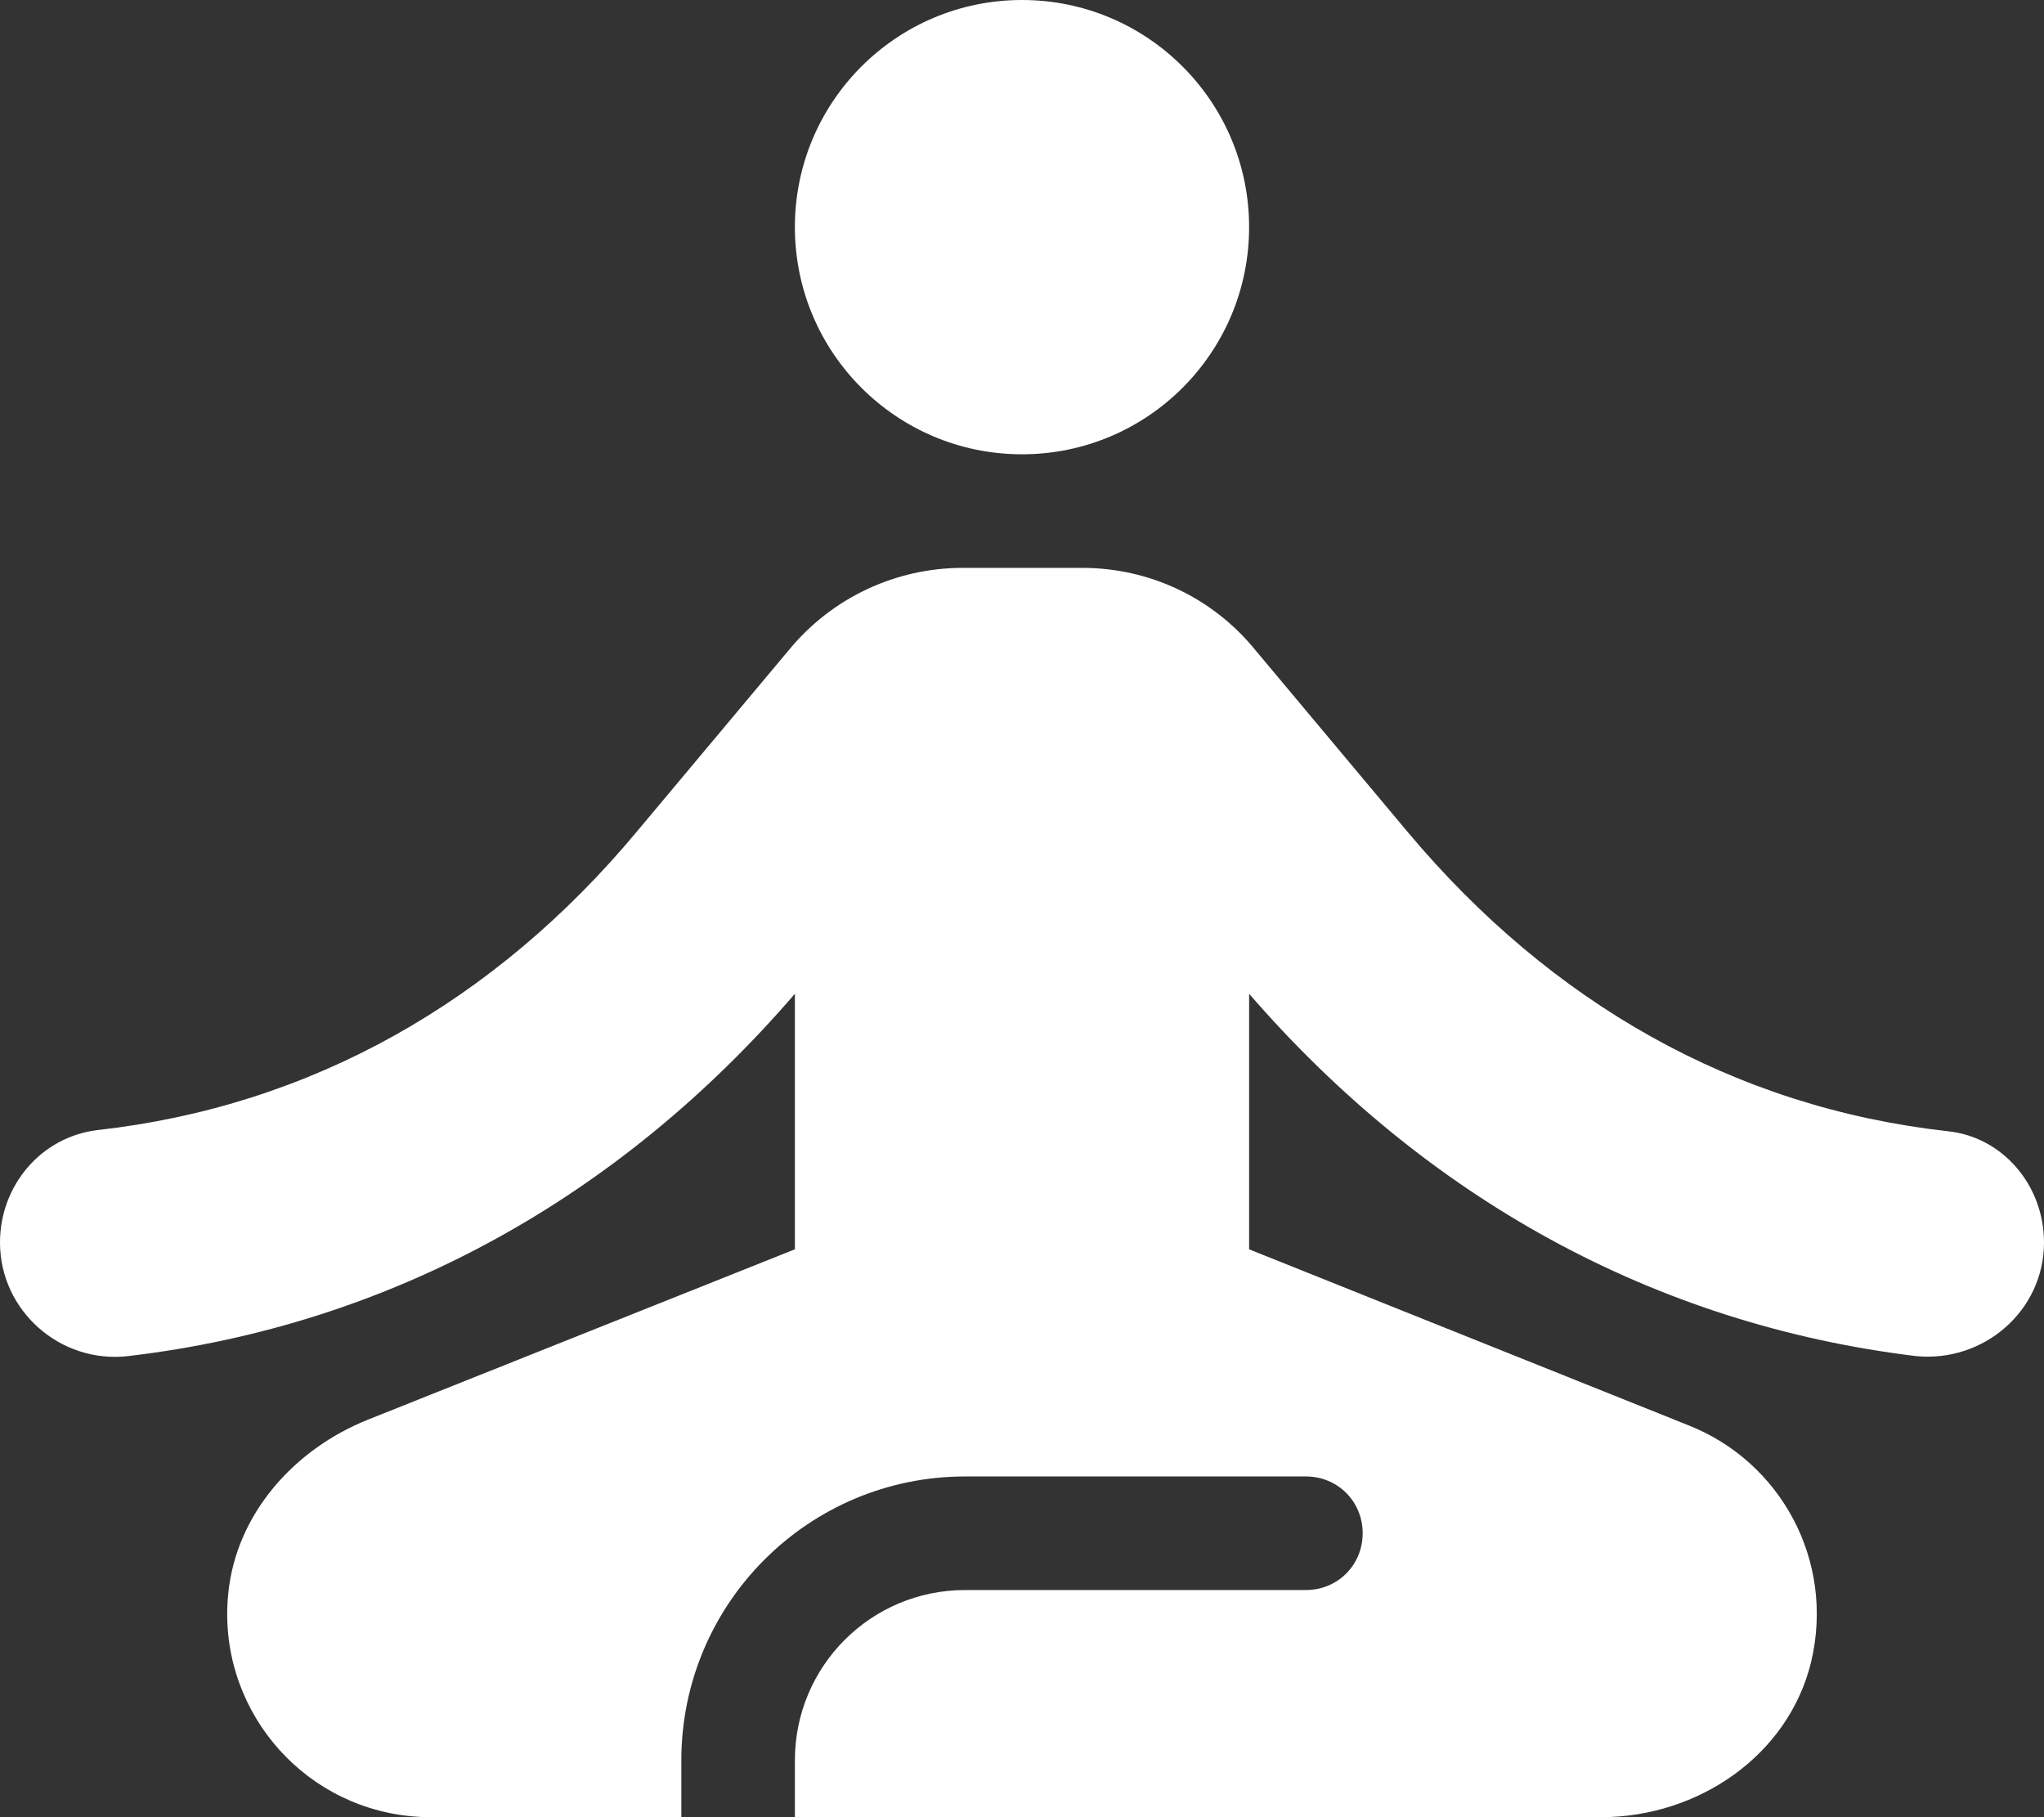 <?xml version="1.0" encoding="UTF-8"?><svg id="a" xmlns="http://www.w3.org/2000/svg" viewBox="0 0 384.002 341.335"><rect x="0" y="0" width="384.002" height="341.335" fill="#333333" stroke="none"/><defs><style>.b{fill:#fff;}</style></defs><path class="b" d="M365.867,212.48c-40.107-4.48-74.453-24.107-101.333-56.107l-28.587-34.133c-8.107-10.027-20.053-15.573-32.64-15.573h-22.4c-12.587,0-24.533,5.547-32.64,15.36l-28.587,34.133c-26.667,32-61.227,51.627-101.333,56.107-10.667,1.28-18.347,10.453-18.347,21.12,0,12.8,11.307,22.827,24.107,21.333,49.067-5.76,92.16-29.653,125.227-68.053v48l-80.213,32c-13.867,5.547-24.747,17.707-26.24,32.64-2.121,20.983,13.17,39.712,34.153,41.833,1.269.128,2.544.193,3.82.194h47.147v-10.667c0-29.455,23.878-53.333,53.333-53.333h64c5.973,0,10.667,4.693,10.667,10.667s-4.693,10.667-10.667,10.667h-64c-17.707,0-32,14.293-32,32v10.667h151.467c18.133,0,35.2-11.52,39.467-29.227,4.48-18.987-5.76-37.547-23.04-44.373l-82.56-33.067v-48c33.28,38.4,76.16,62.08,125.227,68.053,12.8,1.28,24.107-8.533,24.107-21.333h0c0-10.667-7.68-19.84-18.133-20.907h-.002Z"/><circle class="b" cx="192" cy="42.667" r="42.667"/></svg>